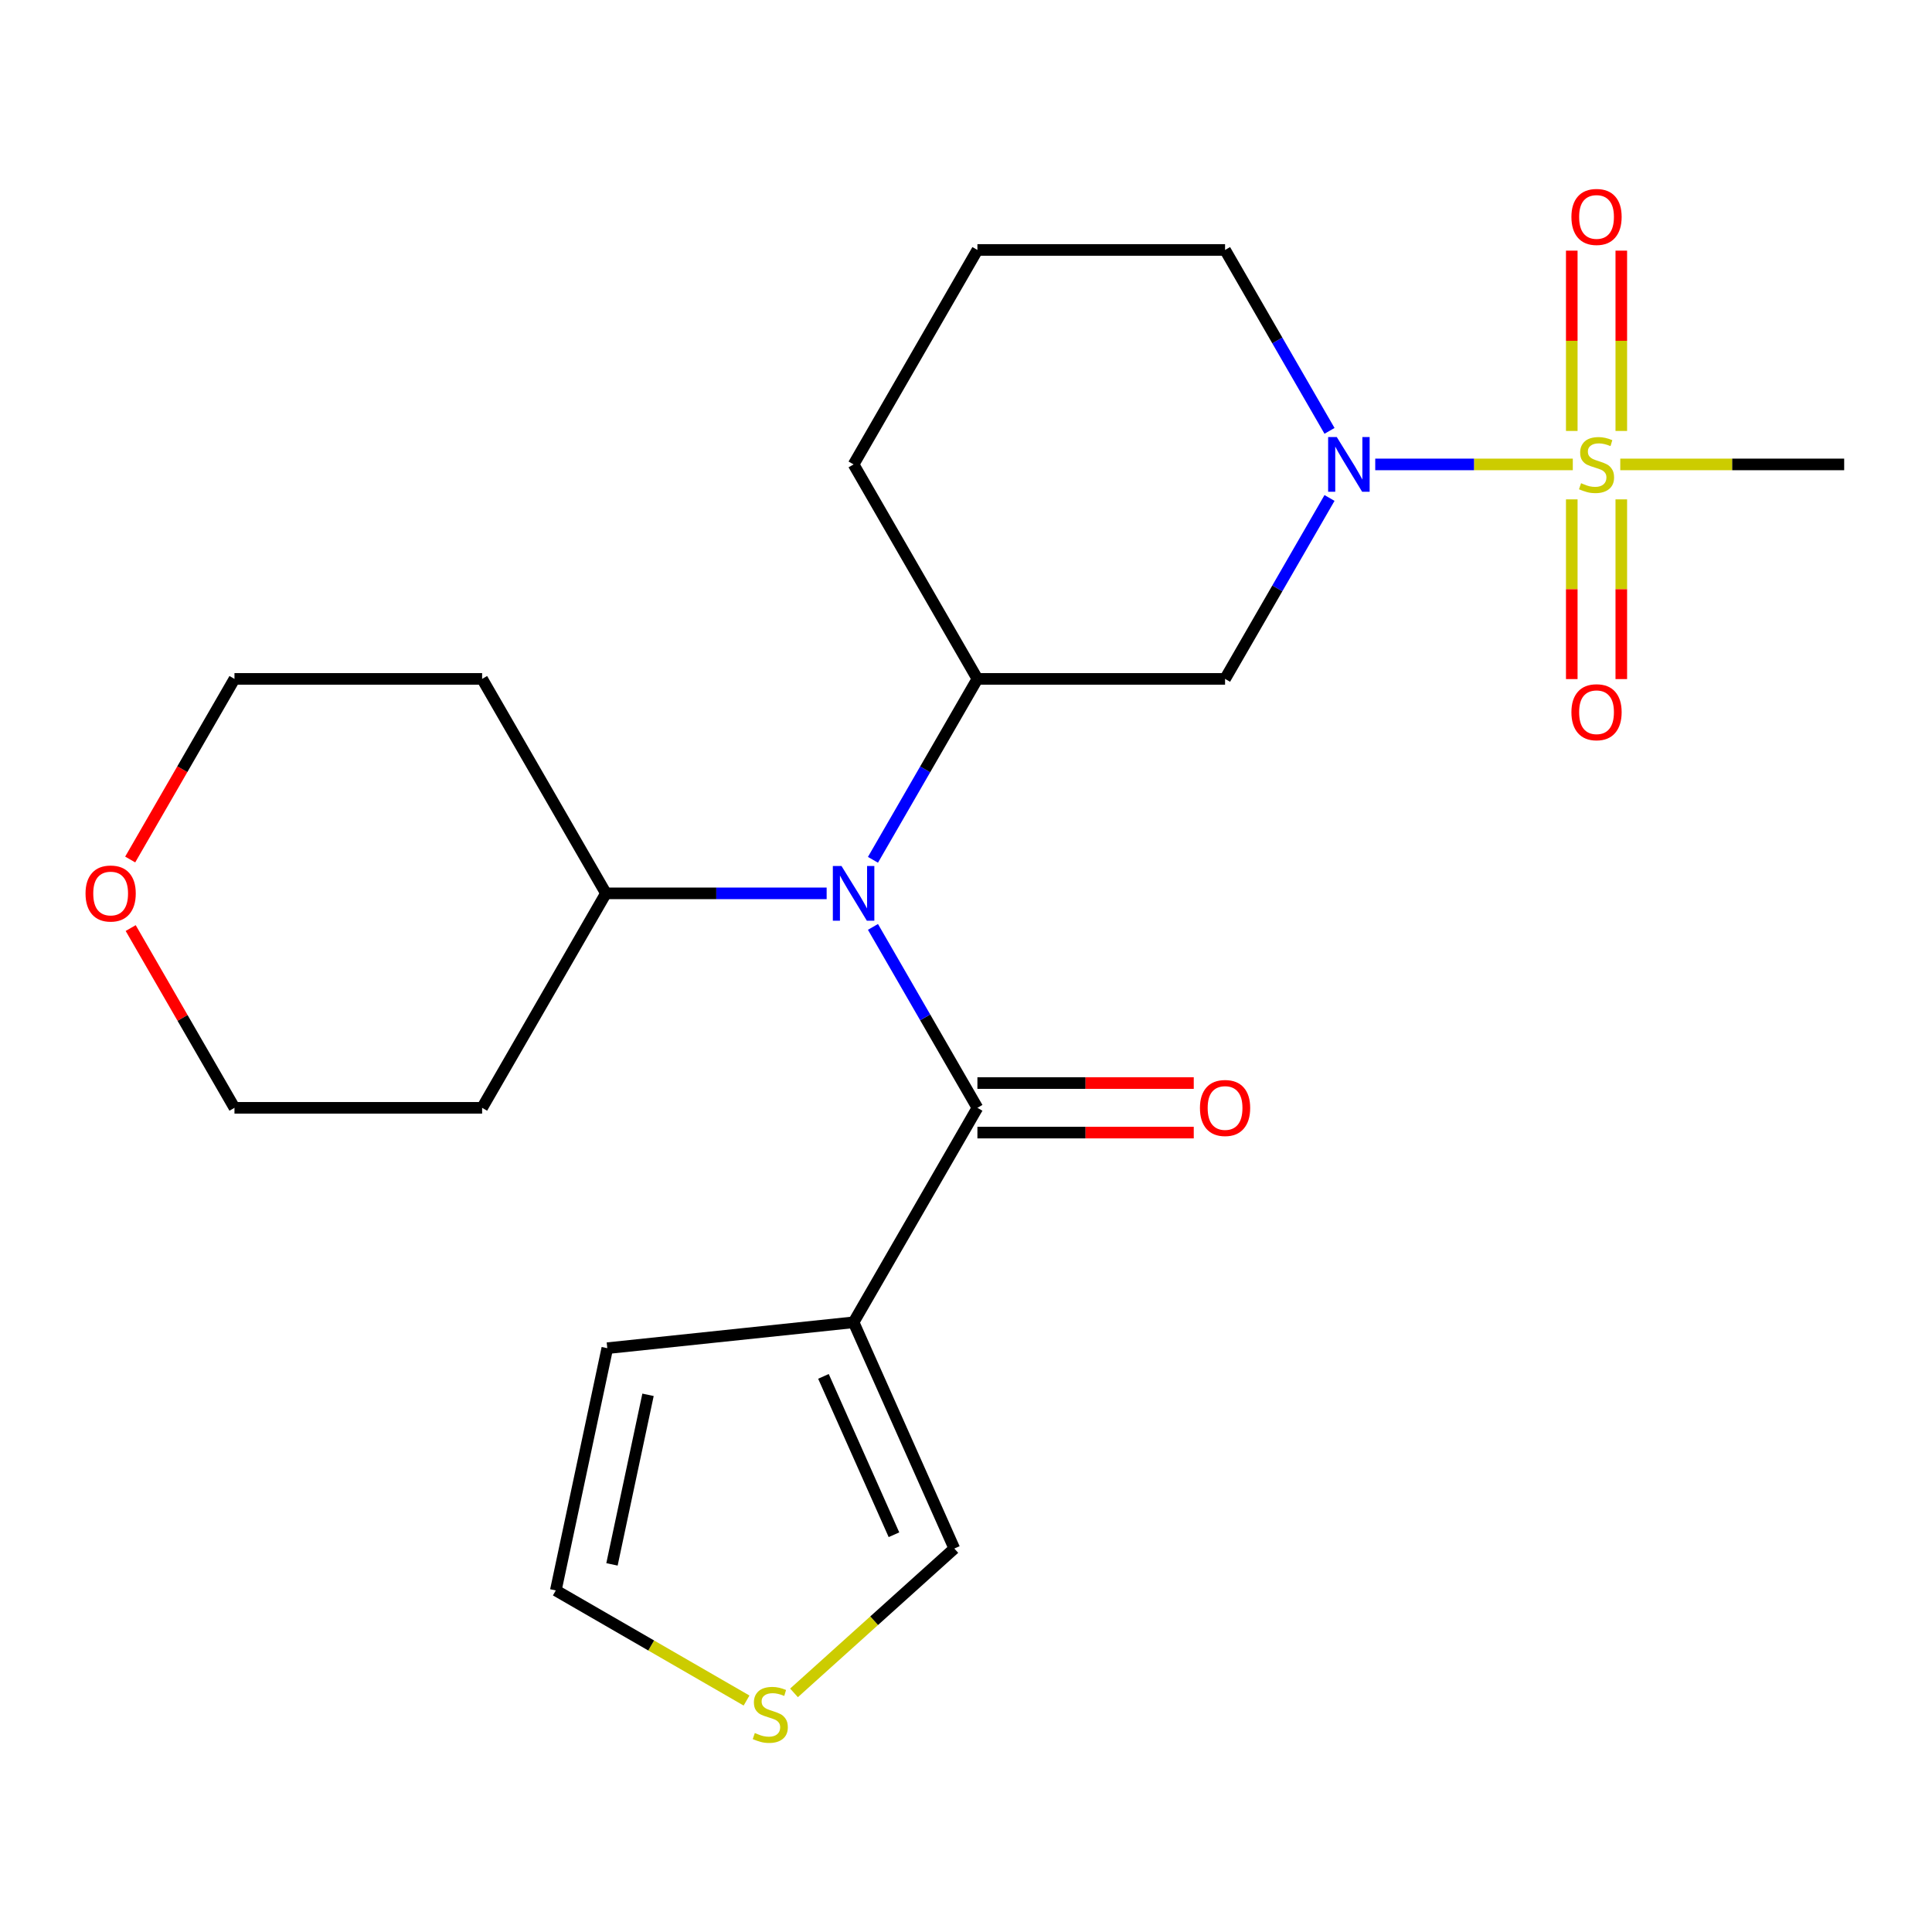 <?xml version='1.0' encoding='iso-8859-1'?>
<svg version='1.1' baseProfile='full'
              xmlns='http://www.w3.org/2000/svg'
                      xmlns:rdkit='http://www.rdkit.org/xml'
                      xmlns:xlink='http://www.w3.org/1999/xlink'
                  xml:space='preserve'
width='1000px' height='1000px' viewBox='0 0 1000 1000'>
<!-- END OF HEADER -->
<rect style='opacity:1.0;fill:#FFFFFF;stroke:none' width='1000' height='1000' x='0' y='0'> </rect>
<path class='bond-0' d='M 814.079,240.383 L 762.949,240.383' style='fill:none;fill-rule:evenodd;stroke:#CCCC00;stroke-width:6px;stroke-linecap:butt;stroke-linejoin:miter;stroke-opacity:1' />
<path class='bond-0' d='M 762.949,240.383 L 711.819,240.383' style='fill:none;fill-rule:evenodd;stroke:#0000FF;stroke-width:6px;stroke-linecap:butt;stroke-linejoin:miter;stroke-opacity:1' />
<path class='bond-6' d='M 839.182,223.059 L 839.182,176.396' style='fill:none;fill-rule:evenodd;stroke:#CCCC00;stroke-width:6px;stroke-linecap:butt;stroke-linejoin:miter;stroke-opacity:1' />
<path class='bond-6' d='M 839.182,176.396 L 839.182,129.733' style='fill:none;fill-rule:evenodd;stroke:#FF0000;stroke-width:6px;stroke-linecap:butt;stroke-linejoin:miter;stroke-opacity:1' />
<path class='bond-6' d='M 813.545,223.059 L 813.545,176.396' style='fill:none;fill-rule:evenodd;stroke:#CCCC00;stroke-width:6px;stroke-linecap:butt;stroke-linejoin:miter;stroke-opacity:1' />
<path class='bond-6' d='M 813.545,176.396 L 813.545,129.733' style='fill:none;fill-rule:evenodd;stroke:#FF0000;stroke-width:6px;stroke-linecap:butt;stroke-linejoin:miter;stroke-opacity:1' />
<path class='bond-7' d='M 813.545,258.468 L 813.545,304.98' style='fill:none;fill-rule:evenodd;stroke:#CCCC00;stroke-width:6px;stroke-linecap:butt;stroke-linejoin:miter;stroke-opacity:1' />
<path class='bond-7' d='M 813.545,304.98 L 813.545,351.493' style='fill:none;fill-rule:evenodd;stroke:#FF0000;stroke-width:6px;stroke-linecap:butt;stroke-linejoin:miter;stroke-opacity:1' />
<path class='bond-7' d='M 839.182,258.468 L 839.182,304.98' style='fill:none;fill-rule:evenodd;stroke:#CCCC00;stroke-width:6px;stroke-linecap:butt;stroke-linejoin:miter;stroke-opacity:1' />
<path class='bond-7' d='M 839.182,304.98 L 839.182,351.493' style='fill:none;fill-rule:evenodd;stroke:#FF0000;stroke-width:6px;stroke-linecap:butt;stroke-linejoin:miter;stroke-opacity:1' />
<path class='bond-15' d='M 838.648,240.383 L 896.597,240.383' style='fill:none;fill-rule:evenodd;stroke:#CCCC00;stroke-width:6px;stroke-linecap:butt;stroke-linejoin:miter;stroke-opacity:1' />
<path class='bond-15' d='M 896.597,240.383 L 954.545,240.383' style='fill:none;fill-rule:evenodd;stroke:#000000;stroke-width:6px;stroke-linecap:butt;stroke-linejoin:miter;stroke-opacity:1' />
<path class='bond-5' d='M 688.156,257.748 L 661.123,304.57' style='fill:none;fill-rule:evenodd;stroke:#0000FF;stroke-width:6px;stroke-linecap:butt;stroke-linejoin:miter;stroke-opacity:1' />
<path class='bond-5' d='M 661.123,304.57 L 634.09,351.392' style='fill:none;fill-rule:evenodd;stroke:#000000;stroke-width:6px;stroke-linecap:butt;stroke-linejoin:miter;stroke-opacity:1' />
<path class='bond-16' d='M 688.156,223.019 L 661.123,176.197' style='fill:none;fill-rule:evenodd;stroke:#0000FF;stroke-width:6px;stroke-linecap:butt;stroke-linejoin:miter;stroke-opacity:1' />
<path class='bond-16' d='M 661.123,176.197 L 634.09,129.374' style='fill:none;fill-rule:evenodd;stroke:#000000;stroke-width:6px;stroke-linecap:butt;stroke-linejoin:miter;stroke-opacity:1' />
<path class='bond-1' d='M 505.908,573.41 L 478.875,526.588' style='fill:none;fill-rule:evenodd;stroke:#000000;stroke-width:6px;stroke-linecap:butt;stroke-linejoin:miter;stroke-opacity:1' />
<path class='bond-1' d='M 478.875,526.588 L 451.842,479.766' style='fill:none;fill-rule:evenodd;stroke:#0000FF;stroke-width:6px;stroke-linecap:butt;stroke-linejoin:miter;stroke-opacity:1' />
<path class='bond-2' d='M 505.908,573.41 L 441.817,684.419' style='fill:none;fill-rule:evenodd;stroke:#000000;stroke-width:6px;stroke-linecap:butt;stroke-linejoin:miter;stroke-opacity:1' />
<path class='bond-11' d='M 505.908,586.228 L 561.897,586.228' style='fill:none;fill-rule:evenodd;stroke:#000000;stroke-width:6px;stroke-linecap:butt;stroke-linejoin:miter;stroke-opacity:1' />
<path class='bond-11' d='M 561.897,586.228 L 617.886,586.228' style='fill:none;fill-rule:evenodd;stroke:#FF0000;stroke-width:6px;stroke-linecap:butt;stroke-linejoin:miter;stroke-opacity:1' />
<path class='bond-11' d='M 505.908,560.592 L 561.897,560.592' style='fill:none;fill-rule:evenodd;stroke:#000000;stroke-width:6px;stroke-linecap:butt;stroke-linejoin:miter;stroke-opacity:1' />
<path class='bond-11' d='M 561.897,560.592 L 617.886,560.592' style='fill:none;fill-rule:evenodd;stroke:#FF0000;stroke-width:6px;stroke-linecap:butt;stroke-linejoin:miter;stroke-opacity:1' />
<path class='bond-9' d='M 441.817,684.419 L 493.953,801.519' style='fill:none;fill-rule:evenodd;stroke:#000000;stroke-width:6px;stroke-linecap:butt;stroke-linejoin:miter;stroke-opacity:1' />
<path class='bond-9' d='M 426.217,712.411 L 462.713,794.382' style='fill:none;fill-rule:evenodd;stroke:#000000;stroke-width:6px;stroke-linecap:butt;stroke-linejoin:miter;stroke-opacity:1' />
<path class='bond-10' d='M 441.817,684.419 L 314.337,697.818' style='fill:none;fill-rule:evenodd;stroke:#000000;stroke-width:6px;stroke-linecap:butt;stroke-linejoin:miter;stroke-opacity:1' />
<path class='bond-3' d='M 451.842,445.037 L 478.875,398.214' style='fill:none;fill-rule:evenodd;stroke:#0000FF;stroke-width:6px;stroke-linecap:butt;stroke-linejoin:miter;stroke-opacity:1' />
<path class='bond-3' d='M 478.875,398.214 L 505.908,351.392' style='fill:none;fill-rule:evenodd;stroke:#000000;stroke-width:6px;stroke-linecap:butt;stroke-linejoin:miter;stroke-opacity:1' />
<path class='bond-12' d='M 427.873,462.401 L 370.754,462.401' style='fill:none;fill-rule:evenodd;stroke:#0000FF;stroke-width:6px;stroke-linecap:butt;stroke-linejoin:miter;stroke-opacity:1' />
<path class='bond-12' d='M 370.754,462.401 L 313.635,462.401' style='fill:none;fill-rule:evenodd;stroke:#000000;stroke-width:6px;stroke-linecap:butt;stroke-linejoin:miter;stroke-opacity:1' />
<path class='bond-4' d='M 505.908,351.392 L 634.09,351.392' style='fill:none;fill-rule:evenodd;stroke:#000000;stroke-width:6px;stroke-linecap:butt;stroke-linejoin:miter;stroke-opacity:1' />
<path class='bond-23' d='M 505.908,351.392 L 441.817,240.383' style='fill:none;fill-rule:evenodd;stroke:#000000;stroke-width:6px;stroke-linecap:butt;stroke-linejoin:miter;stroke-opacity:1' />
<path class='bond-8' d='M 410.98,876.229 L 452.467,838.874' style='fill:none;fill-rule:evenodd;stroke:#CCCC00;stroke-width:6px;stroke-linecap:butt;stroke-linejoin:miter;stroke-opacity:1' />
<path class='bond-8' d='M 452.467,838.874 L 493.953,801.519' style='fill:none;fill-rule:evenodd;stroke:#000000;stroke-width:6px;stroke-linecap:butt;stroke-linejoin:miter;stroke-opacity:1' />
<path class='bond-25' d='M 386.411,880.197 L 337.049,851.698' style='fill:none;fill-rule:evenodd;stroke:#CCCC00;stroke-width:6px;stroke-linecap:butt;stroke-linejoin:miter;stroke-opacity:1' />
<path class='bond-25' d='M 337.049,851.698 L 287.687,823.199' style='fill:none;fill-rule:evenodd;stroke:#000000;stroke-width:6px;stroke-linecap:butt;stroke-linejoin:miter;stroke-opacity:1' />
<path class='bond-13' d='M 314.337,697.818 L 287.687,823.199' style='fill:none;fill-rule:evenodd;stroke:#000000;stroke-width:6px;stroke-linecap:butt;stroke-linejoin:miter;stroke-opacity:1' />
<path class='bond-13' d='M 335.416,721.955 L 316.76,809.722' style='fill:none;fill-rule:evenodd;stroke:#000000;stroke-width:6px;stroke-linecap:butt;stroke-linejoin:miter;stroke-opacity:1' />
<path class='bond-17' d='M 313.635,462.401 L 249.544,573.41' style='fill:none;fill-rule:evenodd;stroke:#000000;stroke-width:6px;stroke-linecap:butt;stroke-linejoin:miter;stroke-opacity:1' />
<path class='bond-18' d='M 313.635,462.401 L 249.544,351.392' style='fill:none;fill-rule:evenodd;stroke:#000000;stroke-width:6px;stroke-linecap:butt;stroke-linejoin:miter;stroke-opacity:1' />
<path class='bond-14' d='M 67.389,444.877 L 94.375,398.134' style='fill:none;fill-rule:evenodd;stroke:#FF0000;stroke-width:6px;stroke-linecap:butt;stroke-linejoin:miter;stroke-opacity:1' />
<path class='bond-14' d='M 94.375,398.134 L 121.362,351.392' style='fill:none;fill-rule:evenodd;stroke:#000000;stroke-width:6px;stroke-linecap:butt;stroke-linejoin:miter;stroke-opacity:1' />
<path class='bond-24' d='M 67.643,480.366 L 94.502,526.888' style='fill:none;fill-rule:evenodd;stroke:#FF0000;stroke-width:6px;stroke-linecap:butt;stroke-linejoin:miter;stroke-opacity:1' />
<path class='bond-24' d='M 94.502,526.888 L 121.362,573.41' style='fill:none;fill-rule:evenodd;stroke:#000000;stroke-width:6px;stroke-linecap:butt;stroke-linejoin:miter;stroke-opacity:1' />
<path class='bond-20' d='M 634.09,129.374 L 505.908,129.374' style='fill:none;fill-rule:evenodd;stroke:#000000;stroke-width:6px;stroke-linecap:butt;stroke-linejoin:miter;stroke-opacity:1' />
<path class='bond-21' d='M 249.544,573.41 L 121.362,573.41' style='fill:none;fill-rule:evenodd;stroke:#000000;stroke-width:6px;stroke-linecap:butt;stroke-linejoin:miter;stroke-opacity:1' />
<path class='bond-22' d='M 249.544,351.392 L 121.362,351.392' style='fill:none;fill-rule:evenodd;stroke:#000000;stroke-width:6px;stroke-linecap:butt;stroke-linejoin:miter;stroke-opacity:1' />
<path class='bond-19' d='M 441.817,240.383 L 505.908,129.374' style='fill:none;fill-rule:evenodd;stroke:#000000;stroke-width:6px;stroke-linecap:butt;stroke-linejoin:miter;stroke-opacity:1' />
<path  class='atom-0' d='M 818.363 250.103
Q 818.683 250.223, 820.003 250.783
Q 821.323 251.343, 822.763 251.703
Q 824.243 252.023, 825.683 252.023
Q 828.363 252.023, 829.923 250.743
Q 831.483 249.423, 831.483 247.143
Q 831.483 245.583, 830.683 244.623
Q 829.923 243.663, 828.723 243.143
Q 827.523 242.623, 825.523 242.023
Q 823.003 241.263, 821.483 240.543
Q 820.003 239.823, 818.923 238.303
Q 817.883 236.783, 817.883 234.223
Q 817.883 230.663, 820.283 228.463
Q 822.723 226.263, 827.523 226.263
Q 830.803 226.263, 834.523 227.823
L 833.603 230.903
Q 830.203 229.503, 827.643 229.503
Q 824.883 229.503, 823.363 230.663
Q 821.843 231.783, 821.883 233.743
Q 821.883 235.263, 822.643 236.183
Q 823.443 237.103, 824.563 237.623
Q 825.723 238.143, 827.643 238.743
Q 830.203 239.543, 831.723 240.343
Q 833.243 241.143, 834.323 242.783
Q 835.443 244.383, 835.443 247.143
Q 835.443 251.063, 832.803 253.183
Q 830.203 255.263, 825.843 255.263
Q 823.323 255.263, 821.403 254.703
Q 819.523 254.183, 817.283 253.263
L 818.363 250.103
' fill='#CCCC00'/>
<path  class='atom-1' d='M 691.921 226.223
L 701.201 241.223
Q 702.121 242.703, 703.601 245.383
Q 705.081 248.063, 705.161 248.223
L 705.161 226.223
L 708.921 226.223
L 708.921 254.543
L 705.041 254.543
L 695.081 238.143
Q 693.921 236.223, 692.681 234.023
Q 691.481 231.823, 691.121 231.143
L 691.121 254.543
L 687.441 254.543
L 687.441 226.223
L 691.921 226.223
' fill='#0000FF'/>
<path  class='atom-4' d='M 435.557 448.241
L 444.837 463.241
Q 445.757 464.721, 447.237 467.401
Q 448.717 470.081, 448.797 470.241
L 448.797 448.241
L 452.557 448.241
L 452.557 476.561
L 448.677 476.561
L 438.717 460.161
Q 437.557 458.241, 436.317 456.041
Q 435.117 453.841, 434.757 453.161
L 434.757 476.561
L 431.077 476.561
L 431.077 448.241
L 435.557 448.241
' fill='#0000FF'/>
<path  class='atom-7' d='M 813.363 112.281
Q 813.363 105.481, 816.723 101.681
Q 820.083 97.881, 826.363 97.881
Q 832.643 97.881, 836.003 101.681
Q 839.363 105.481, 839.363 112.281
Q 839.363 119.161, 835.963 123.081
Q 832.563 126.961, 826.363 126.961
Q 820.123 126.961, 816.723 123.081
Q 813.363 119.201, 813.363 112.281
M 826.363 123.761
Q 830.683 123.761, 833.003 120.881
Q 835.363 117.961, 835.363 112.281
Q 835.363 106.721, 833.003 103.921
Q 830.683 101.081, 826.363 101.081
Q 822.043 101.081, 819.683 103.881
Q 817.363 106.681, 817.363 112.281
Q 817.363 118.001, 819.683 120.881
Q 822.043 123.761, 826.363 123.761
' fill='#FF0000'/>
<path  class='atom-8' d='M 813.363 368.645
Q 813.363 361.845, 816.723 358.045
Q 820.083 354.245, 826.363 354.245
Q 832.643 354.245, 836.003 358.045
Q 839.363 361.845, 839.363 368.645
Q 839.363 375.525, 835.963 379.445
Q 832.563 383.325, 826.363 383.325
Q 820.123 383.325, 816.723 379.445
Q 813.363 375.565, 813.363 368.645
M 826.363 380.125
Q 830.683 380.125, 833.003 377.245
Q 835.363 374.325, 835.363 368.645
Q 835.363 363.085, 833.003 360.285
Q 830.683 357.445, 826.363 357.445
Q 822.043 357.445, 819.683 360.245
Q 817.363 363.045, 817.363 368.645
Q 817.363 374.365, 819.683 377.245
Q 822.043 380.125, 826.363 380.125
' fill='#FF0000'/>
<path  class='atom-9' d='M 390.696 897.01
Q 391.016 897.13, 392.336 897.69
Q 393.656 898.25, 395.096 898.61
Q 396.576 898.93, 398.016 898.93
Q 400.696 898.93, 402.256 897.65
Q 403.816 896.33, 403.816 894.05
Q 403.816 892.49, 403.016 891.53
Q 402.256 890.57, 401.056 890.05
Q 399.856 889.53, 397.856 888.93
Q 395.336 888.17, 393.816 887.45
Q 392.336 886.73, 391.256 885.21
Q 390.216 883.69, 390.216 881.13
Q 390.216 877.57, 392.616 875.37
Q 395.056 873.17, 399.856 873.17
Q 403.136 873.17, 406.856 874.73
L 405.936 877.81
Q 402.536 876.41, 399.976 876.41
Q 397.216 876.41, 395.696 877.57
Q 394.176 878.69, 394.216 880.65
Q 394.216 882.17, 394.976 883.09
Q 395.776 884.01, 396.896 884.53
Q 398.056 885.05, 399.976 885.65
Q 402.536 886.45, 404.056 887.25
Q 405.576 888.05, 406.656 889.69
Q 407.776 891.29, 407.776 894.05
Q 407.776 897.97, 405.136 900.09
Q 402.536 902.17, 398.176 902.17
Q 395.656 902.17, 393.736 901.61
Q 391.856 901.09, 389.616 900.17
L 390.696 897.01
' fill='#CCCC00'/>
<path  class='atom-12' d='M 621.09 573.49
Q 621.09 566.69, 624.45 562.89
Q 627.81 559.09, 634.09 559.09
Q 640.37 559.09, 643.73 562.89
Q 647.09 566.69, 647.09 573.49
Q 647.09 580.37, 643.69 584.29
Q 640.29 588.17, 634.09 588.17
Q 627.85 588.17, 624.45 584.29
Q 621.09 580.41, 621.09 573.49
M 634.09 584.97
Q 638.41 584.97, 640.73 582.09
Q 643.09 579.17, 643.09 573.49
Q 643.09 567.93, 640.73 565.13
Q 638.41 562.29, 634.09 562.29
Q 629.77 562.29, 627.41 565.09
Q 625.09 567.89, 625.09 573.49
Q 625.09 579.21, 627.41 582.09
Q 629.77 584.97, 634.09 584.97
' fill='#FF0000'/>
<path  class='atom-15' d='M 44.271 462.481
Q 44.271 455.681, 47.631 451.881
Q 50.991 448.081, 57.271 448.081
Q 63.551 448.081, 66.911 451.881
Q 70.271 455.681, 70.271 462.481
Q 70.271 469.361, 66.871 473.281
Q 63.471 477.161, 57.271 477.161
Q 51.031 477.161, 47.631 473.281
Q 44.271 469.401, 44.271 462.481
M 57.271 473.961
Q 61.591 473.961, 63.911 471.081
Q 66.271 468.161, 66.271 462.481
Q 66.271 456.921, 63.911 454.121
Q 61.591 451.281, 57.271 451.281
Q 52.951 451.281, 50.591 454.081
Q 48.271 456.881, 48.271 462.481
Q 48.271 468.201, 50.591 471.081
Q 52.951 473.961, 57.271 473.961
' fill='#FF0000'/>
</svg>

